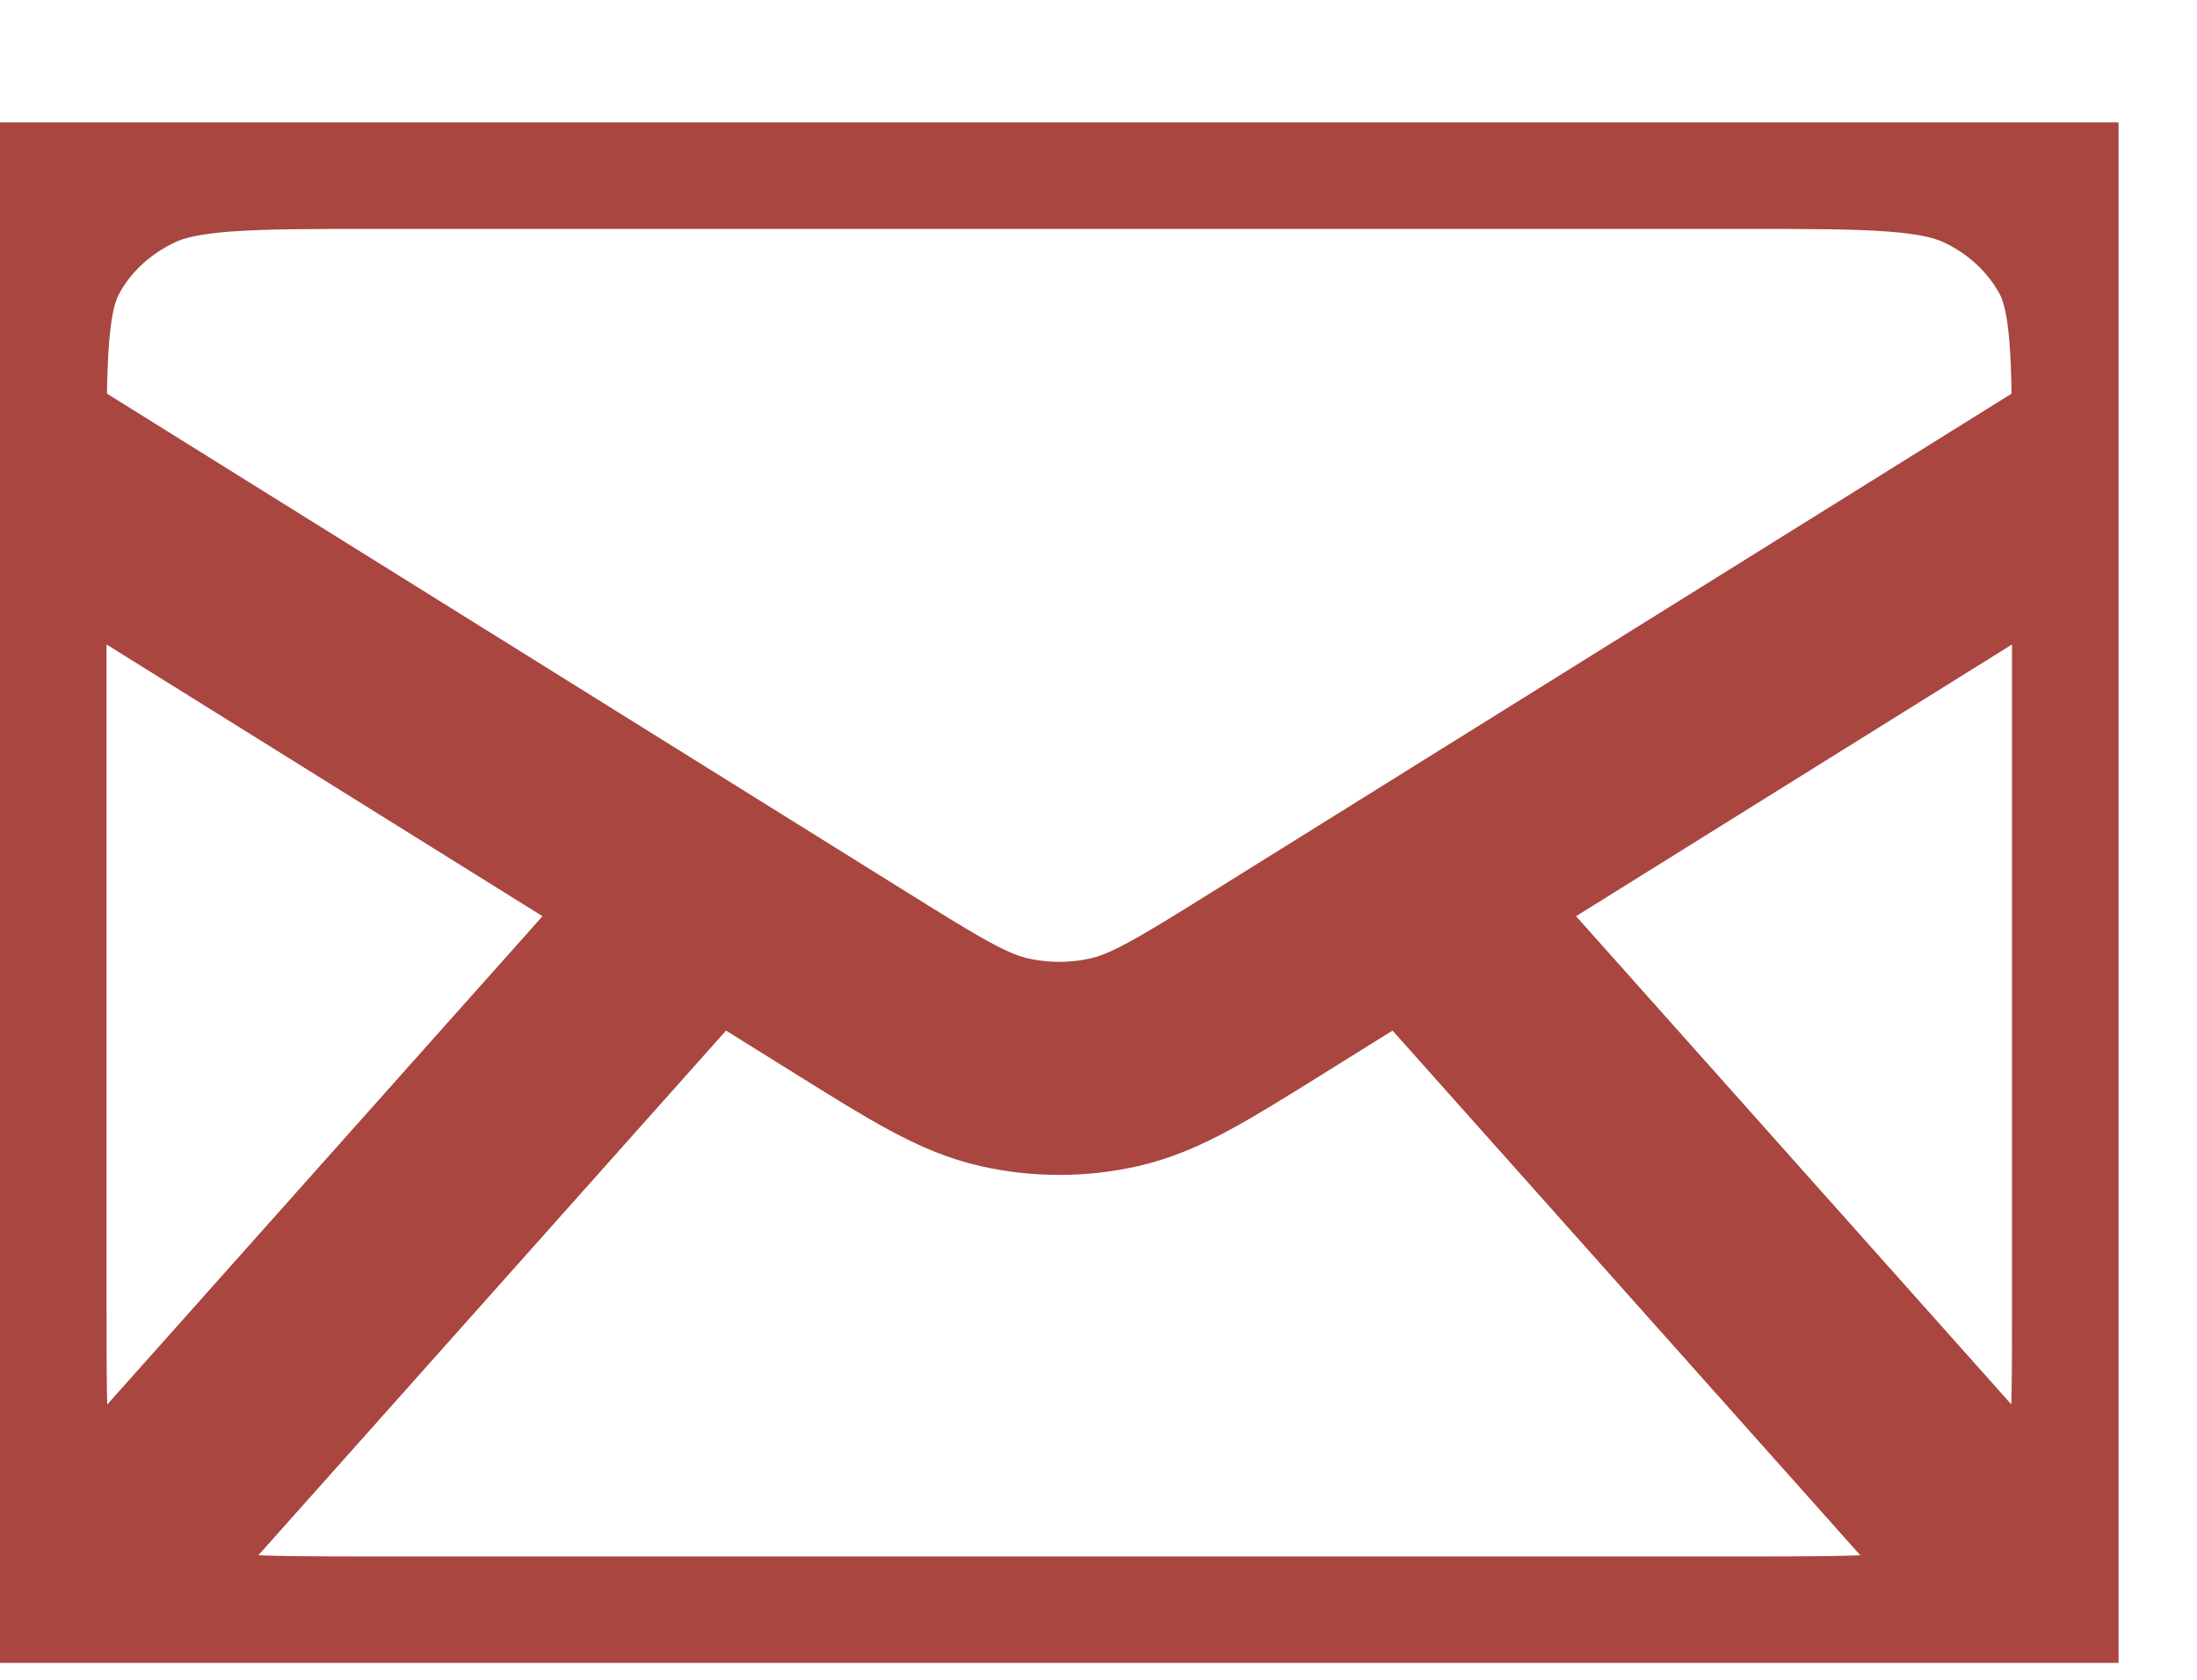 <svg width="17" height="13" viewBox="0 0 17 13" fill="none" xmlns="http://www.w3.org/2000/svg">
<g clip-path="url(#clip0_1030_3)">
<path d="M0.911 12.018L5.464 6.909M15.483 12.018L10.929 6.909M0 3.502L6.58 7.604C7.164 7.968 7.456 8.15 7.772 8.221C8.051 8.284 8.342 8.284 8.621 8.221C8.937 8.15 9.229 7.968 9.813 7.604L16.393 3.502M2.914 12.87H13.479C14.499 12.87 15.009 12.87 15.399 12.684C15.742 12.521 16.02 12.26 16.195 11.94C16.393 11.575 16.393 11.098 16.393 10.145V3.672C16.393 2.719 16.393 2.242 16.195 1.877C16.02 1.557 15.742 1.296 15.399 1.133C15.009 0.947 14.499 0.947 13.479 0.947H2.914C1.894 0.947 1.384 0.947 0.995 1.133C0.652 1.296 0.373 1.557 0.199 1.877C-6.78559e-08 2.242 0 2.719 0 3.672V10.145C0 11.098 -6.78559e-08 11.575 0.199 11.94C0.373 12.26 0.652 12.521 0.995 12.684C1.384 12.87 1.894 12.87 2.914 12.87Z" stroke="#A8463F" stroke-width="1.649" stroke-linecap="round" stroke-linejoin="round"/>
</g>
<defs>
<clipPath id="clip0_1030_3">
<rect width="16.393" height="11.922" fill="white" transform="translate(0 0.947)"/>
</clipPath>
</defs>
</svg>
